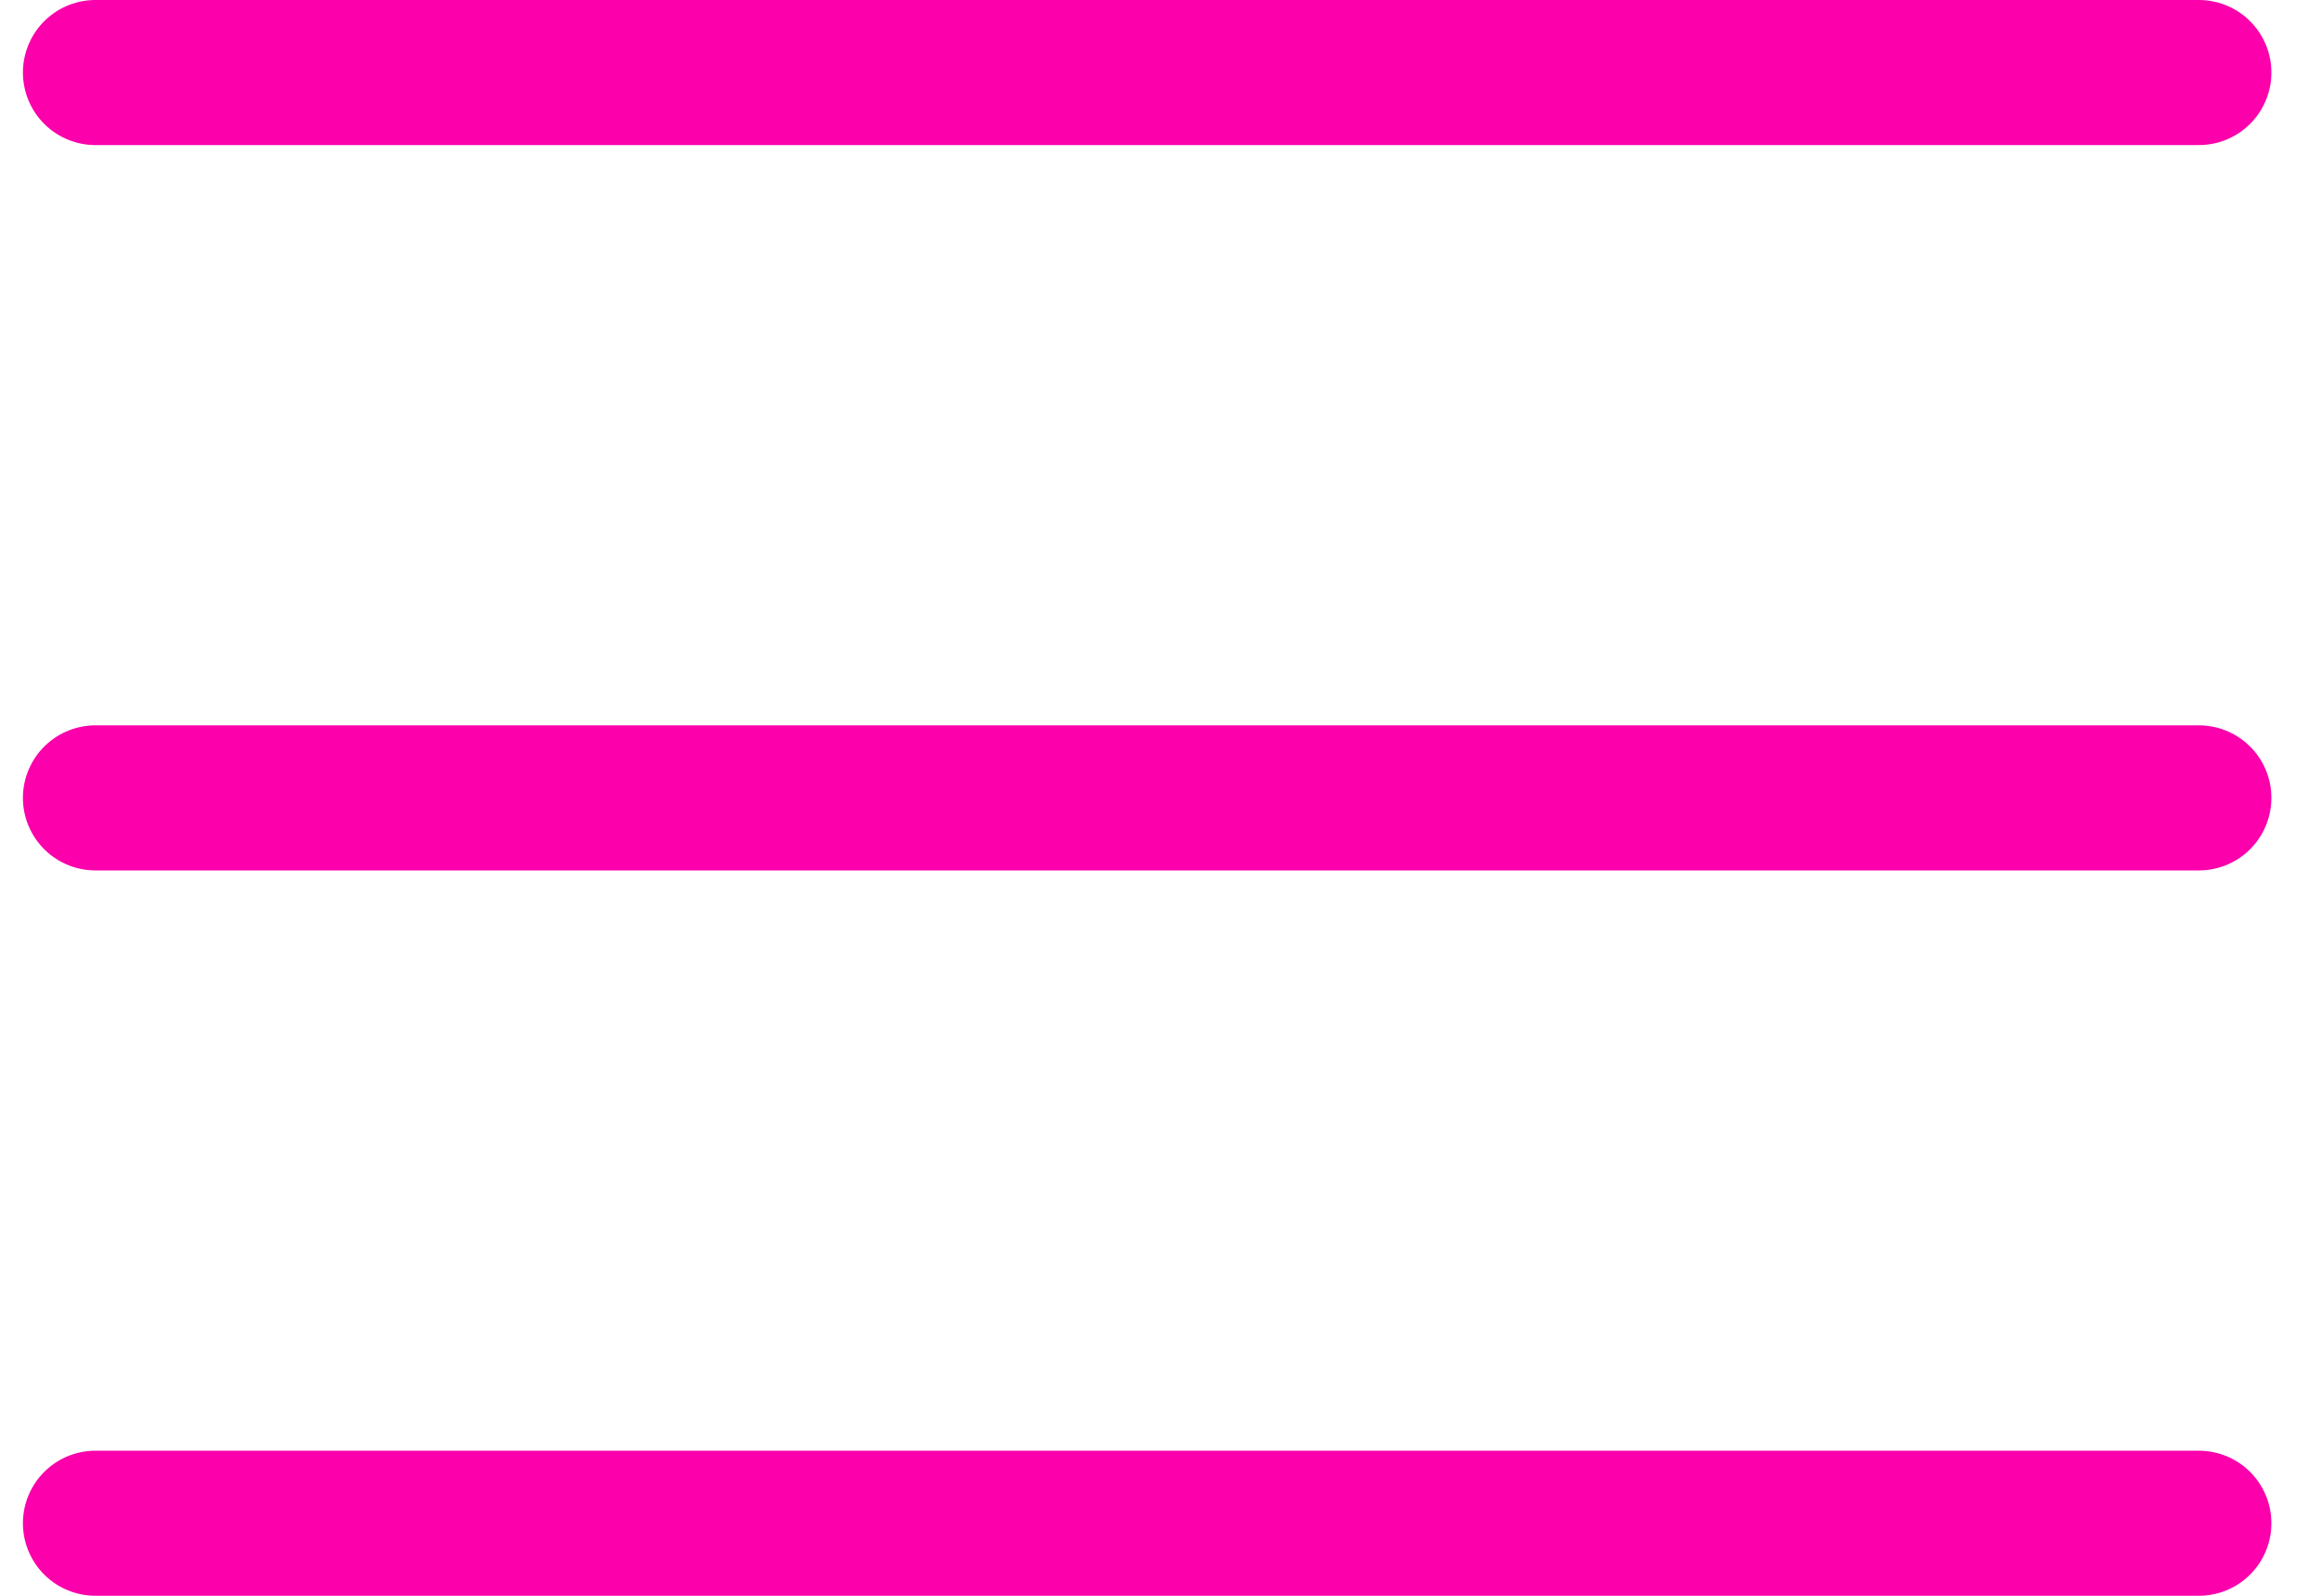<svg xmlns="http://www.w3.org/2000/svg" width="32" height="22" viewBox="0 0 32 22" fill="none">
  <path d="M1.316 21H30.316M1.316 11H30.316M1.316 1H30.316" stroke="#FB00AB" stroke-width="2" stroke-linecap="round" stroke-linejoin="round"/>
</svg>